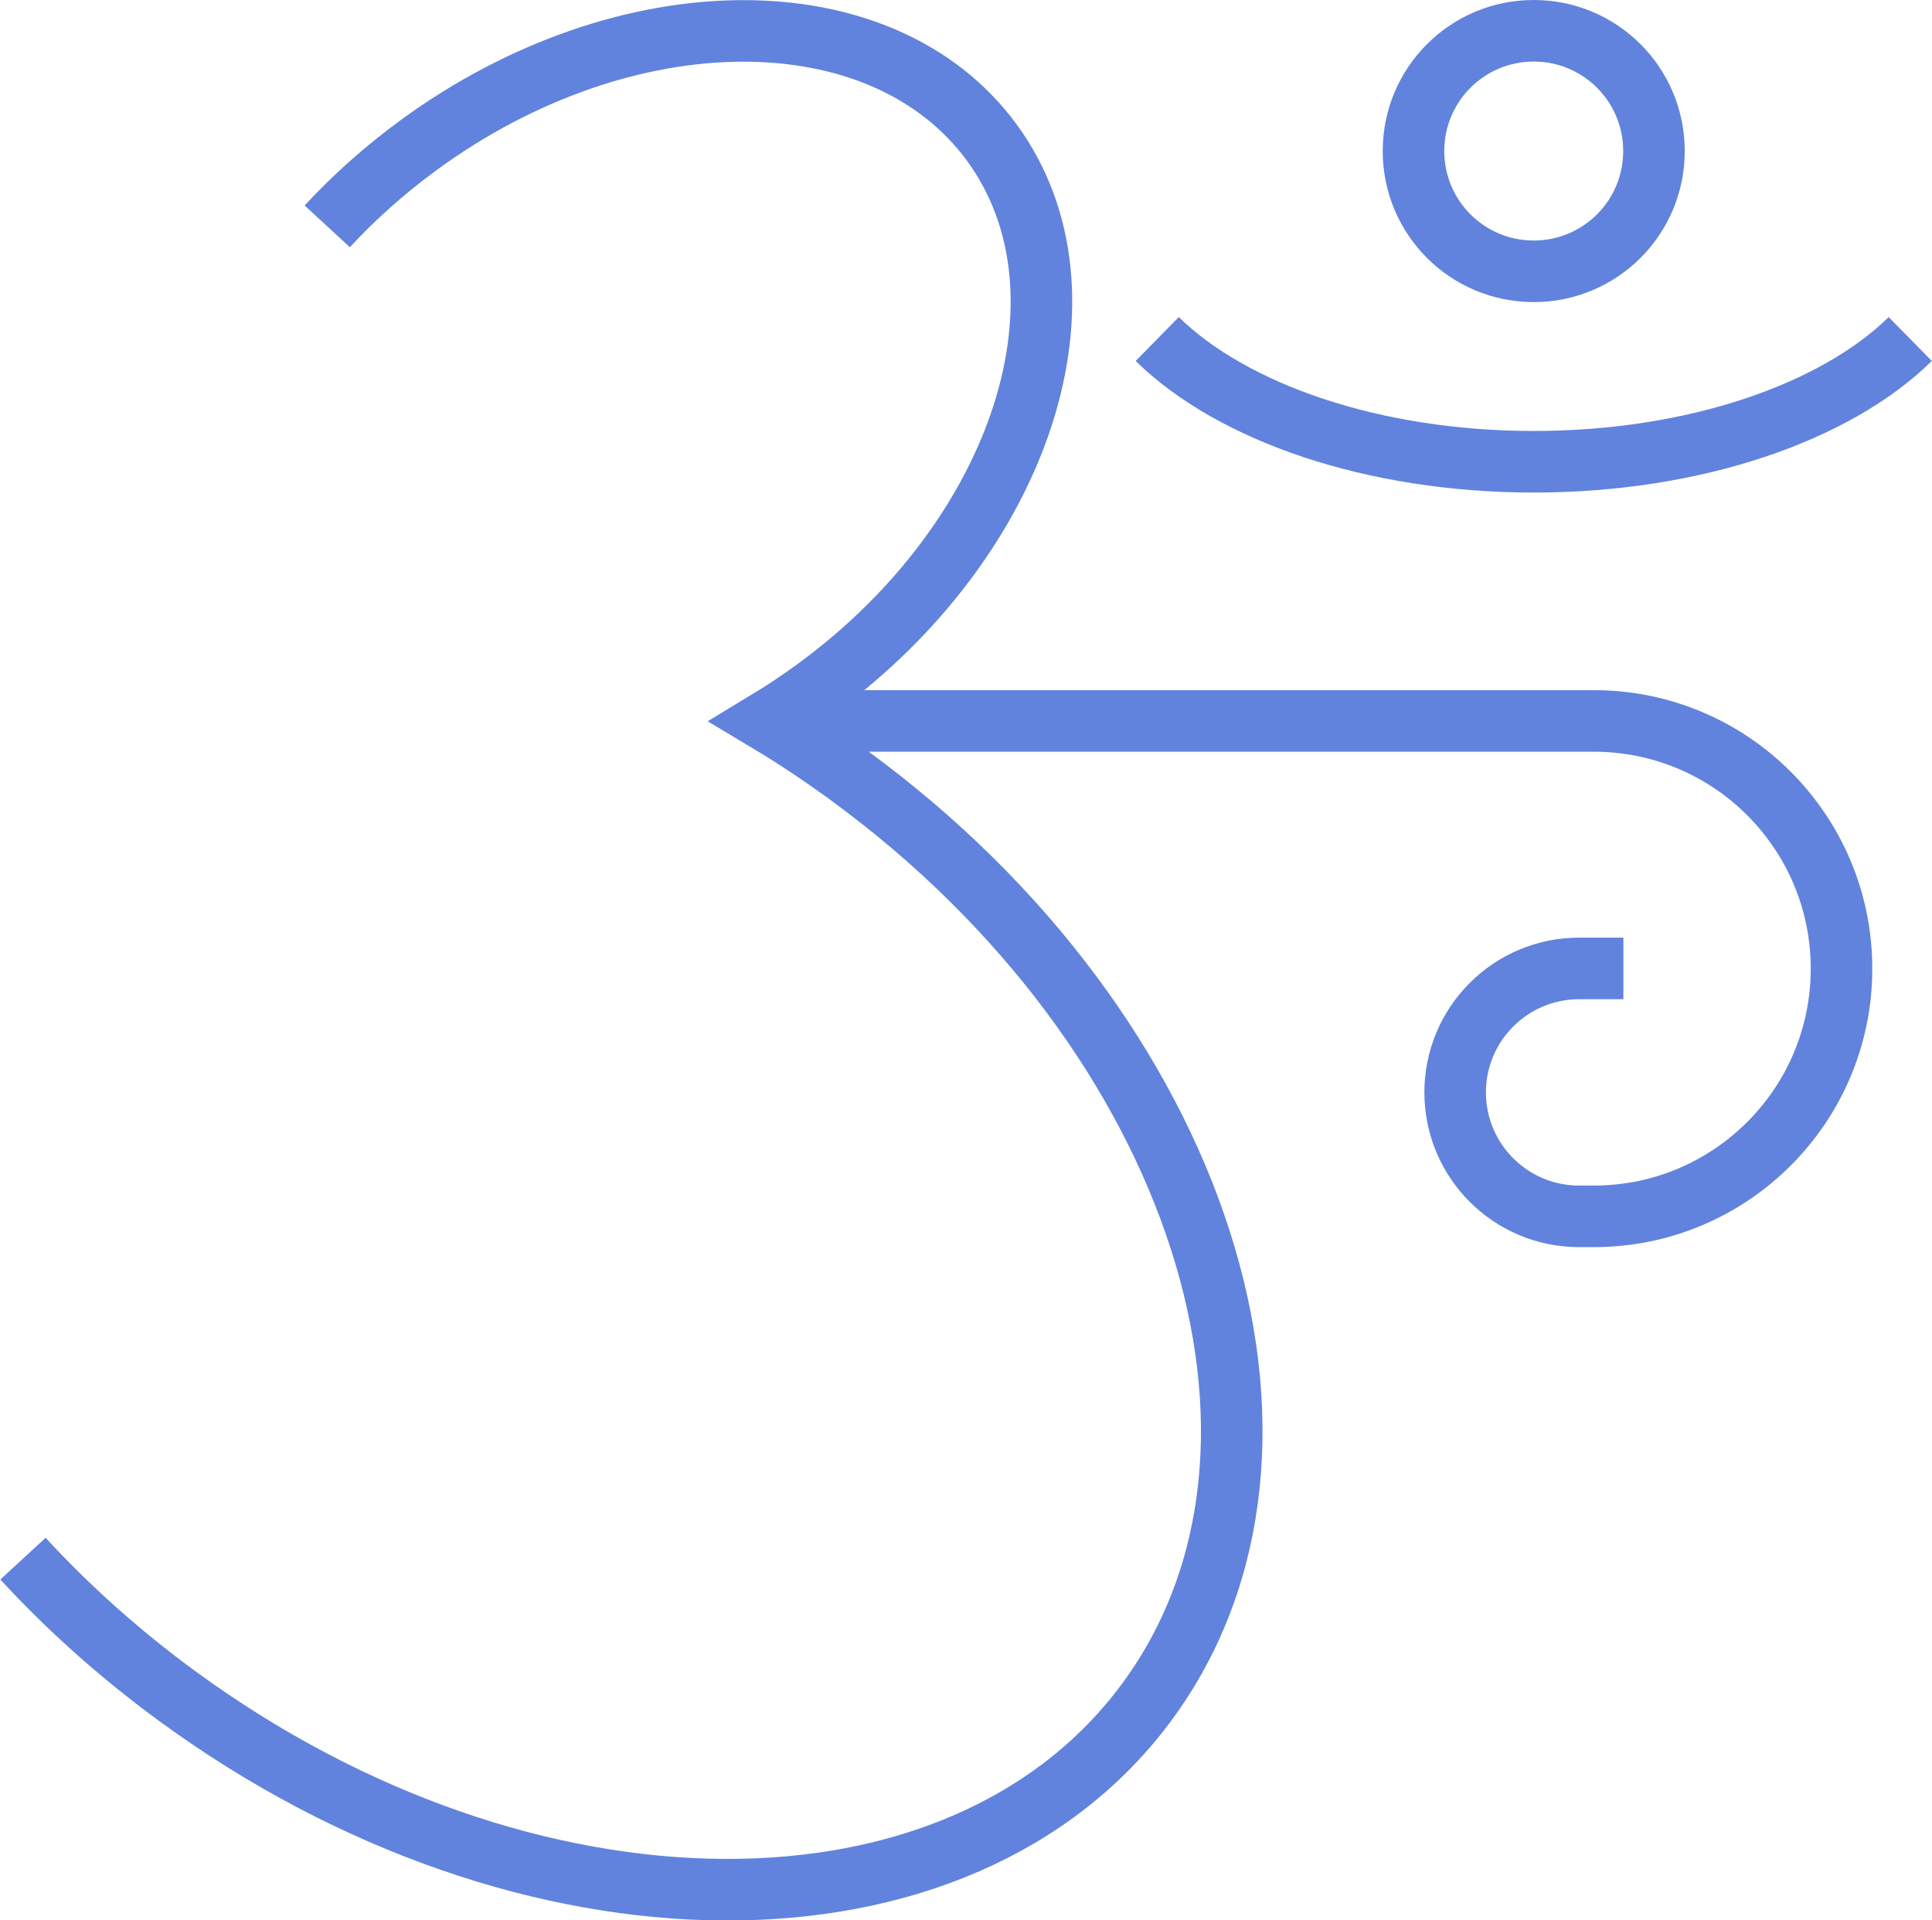 <svg xmlns="http://www.w3.org/2000/svg" id="Ebene_2" width="94.16" height="93.57" viewBox="0 0 94.16 93.57"><defs><style>      .cls-1 {        fill: none;        stroke: #6183dd;        stroke-miterlimit: 10;        stroke-width: 3px;      }    </style></defs><g id="BACKGROUND"><g><path class="cls-1" d="M15.95,11.03c1.3-1.41,2.79-2.74,4.44-3.95,10.08-7.38,22.59-7.44,27.95-.13,5.35,7.31,1.52,19.22-8.56,26.6-.78.57-1.57,1.1-2.38,1.59h0c1.37.82,2.72,1.72,4.04,2.69,17.07,12.5,23.56,32.66,14.5,45.04-9.06,12.37-30.24,12.27-47.31-.23-2.8-2.05-5.31-4.3-7.51-6.69"></path><path class="cls-1" d="M37.39,35.13h40.29c6.67,0,12.07,5.41,12.07,12.07h0c0,6.67-5.41,12.07-12.07,12.07h-.72c-3.33,0-6.04-2.7-6.04-6.04h0c0-3.33,2.7-6.04,6.04-6.04h2.16"></path><path class="cls-1" d="M80.61,7.36c0,3.24-2.62,5.86-5.86,5.86s-5.86-2.62-5.86-5.86,2.62-5.86,5.86-5.86,5.86,2.62,5.86,5.86Z"></path><path class="cls-1" d="M56.4,16.52c3.64,3.57,10.49,5.98,18.35,5.98s14.72-2.41,18.35-5.98"></path></g></g></svg>